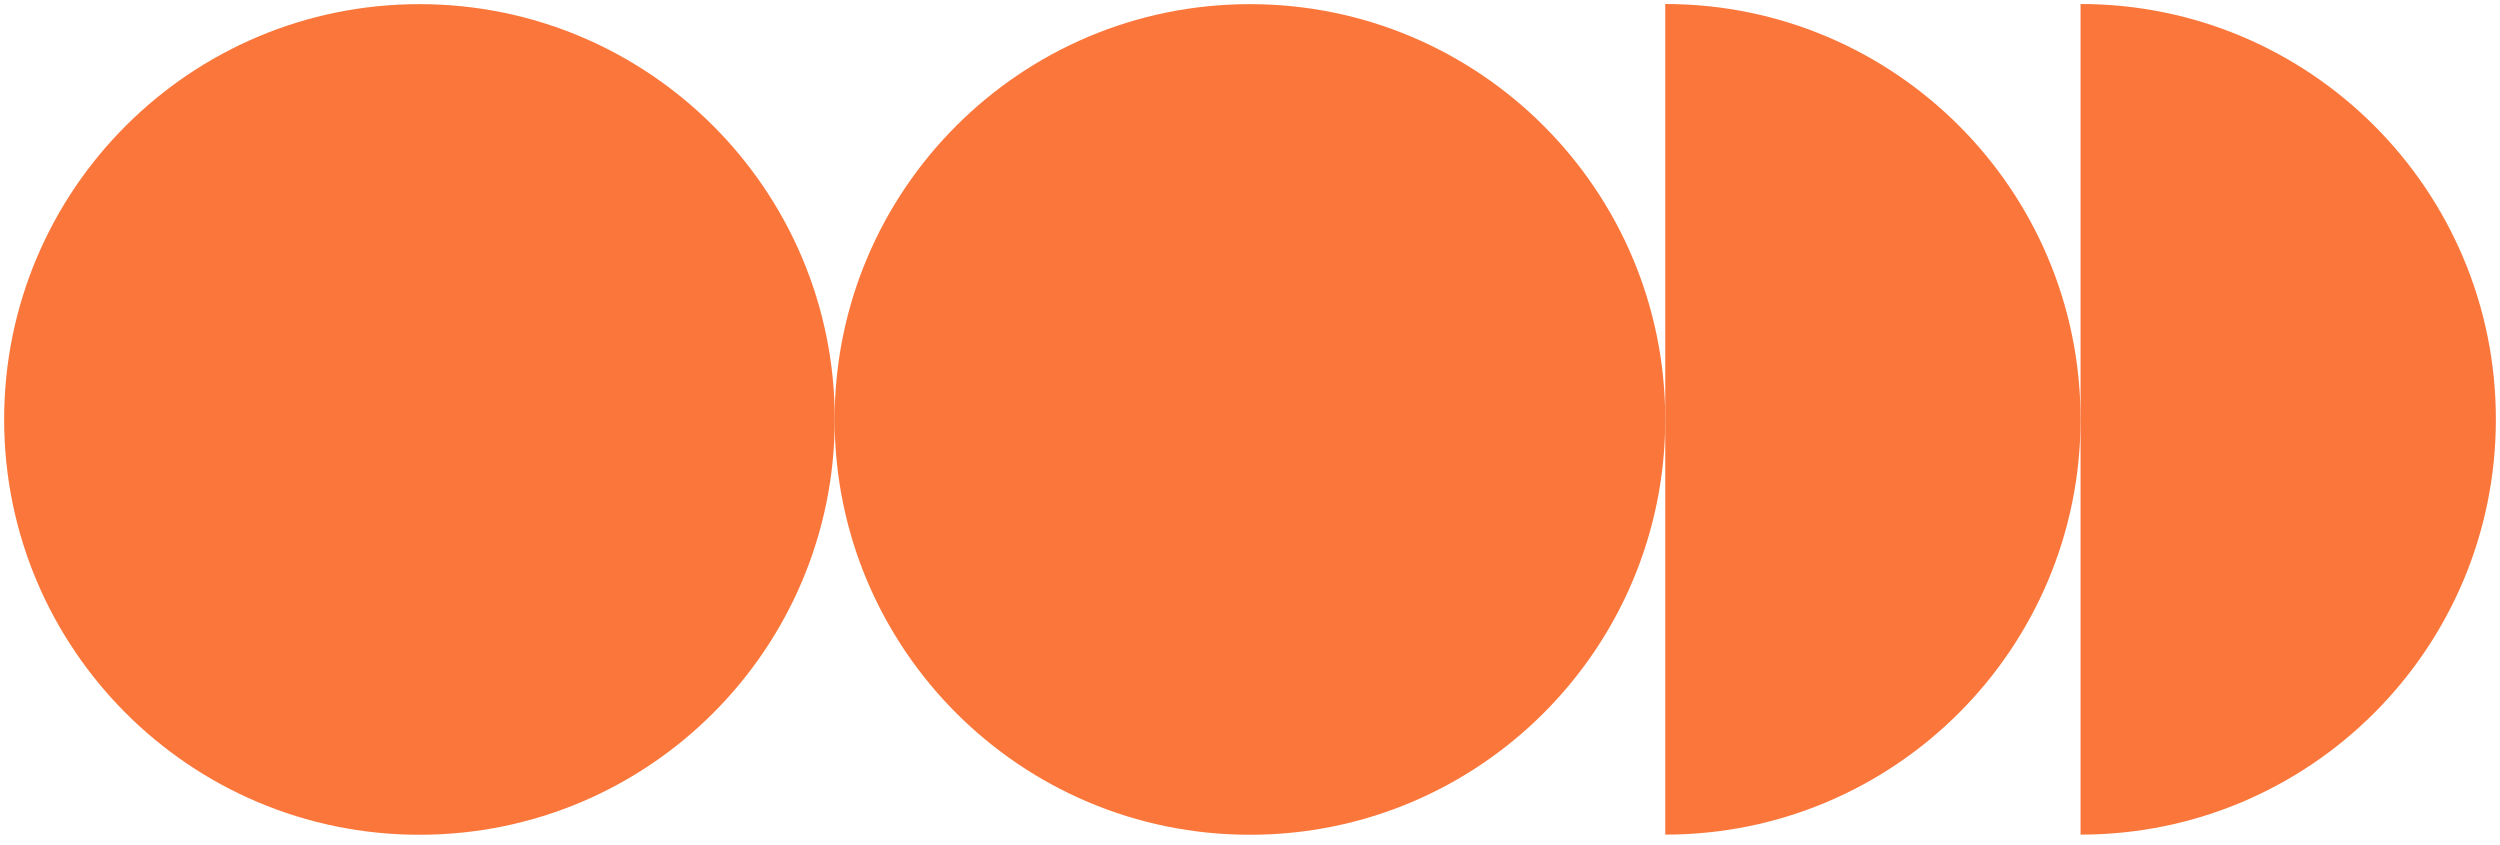 <svg width="210" height="71" viewBox="0 0 210 71" fill="none" xmlns="http://www.w3.org/2000/svg">
<path d="M139.881 0.347V70.108C159.141 70.108 174.767 54.494 174.767 35.222C174.767 15.962 159.153 0.336 139.881 0.336V0.347Z" fill="#FB763A"/>
<path d="M174.767 0.347V70.108C194.027 70.108 209.653 54.494 209.653 35.222C209.653 15.962 194.038 0.336 174.767 0.336V0.347Z" fill="#FB763A"/>
<path d="M35.234 70.12C54.501 70.12 70.12 54.501 70.12 35.234C70.12 15.967 54.501 0.348 35.234 0.348C15.967 0.348 0.348 15.967 0.348 35.234C0.348 54.501 15.967 70.12 35.234 70.12Z" fill="#FB763A"/>
<path d="M104.994 70.12C124.262 70.12 139.881 54.501 139.881 35.234C139.881 15.967 124.262 0.348 104.994 0.348C85.727 0.348 70.108 15.967 70.108 35.234C70.108 54.501 85.727 70.12 104.994 70.12Z" fill="#FB763A"/>
</svg>
